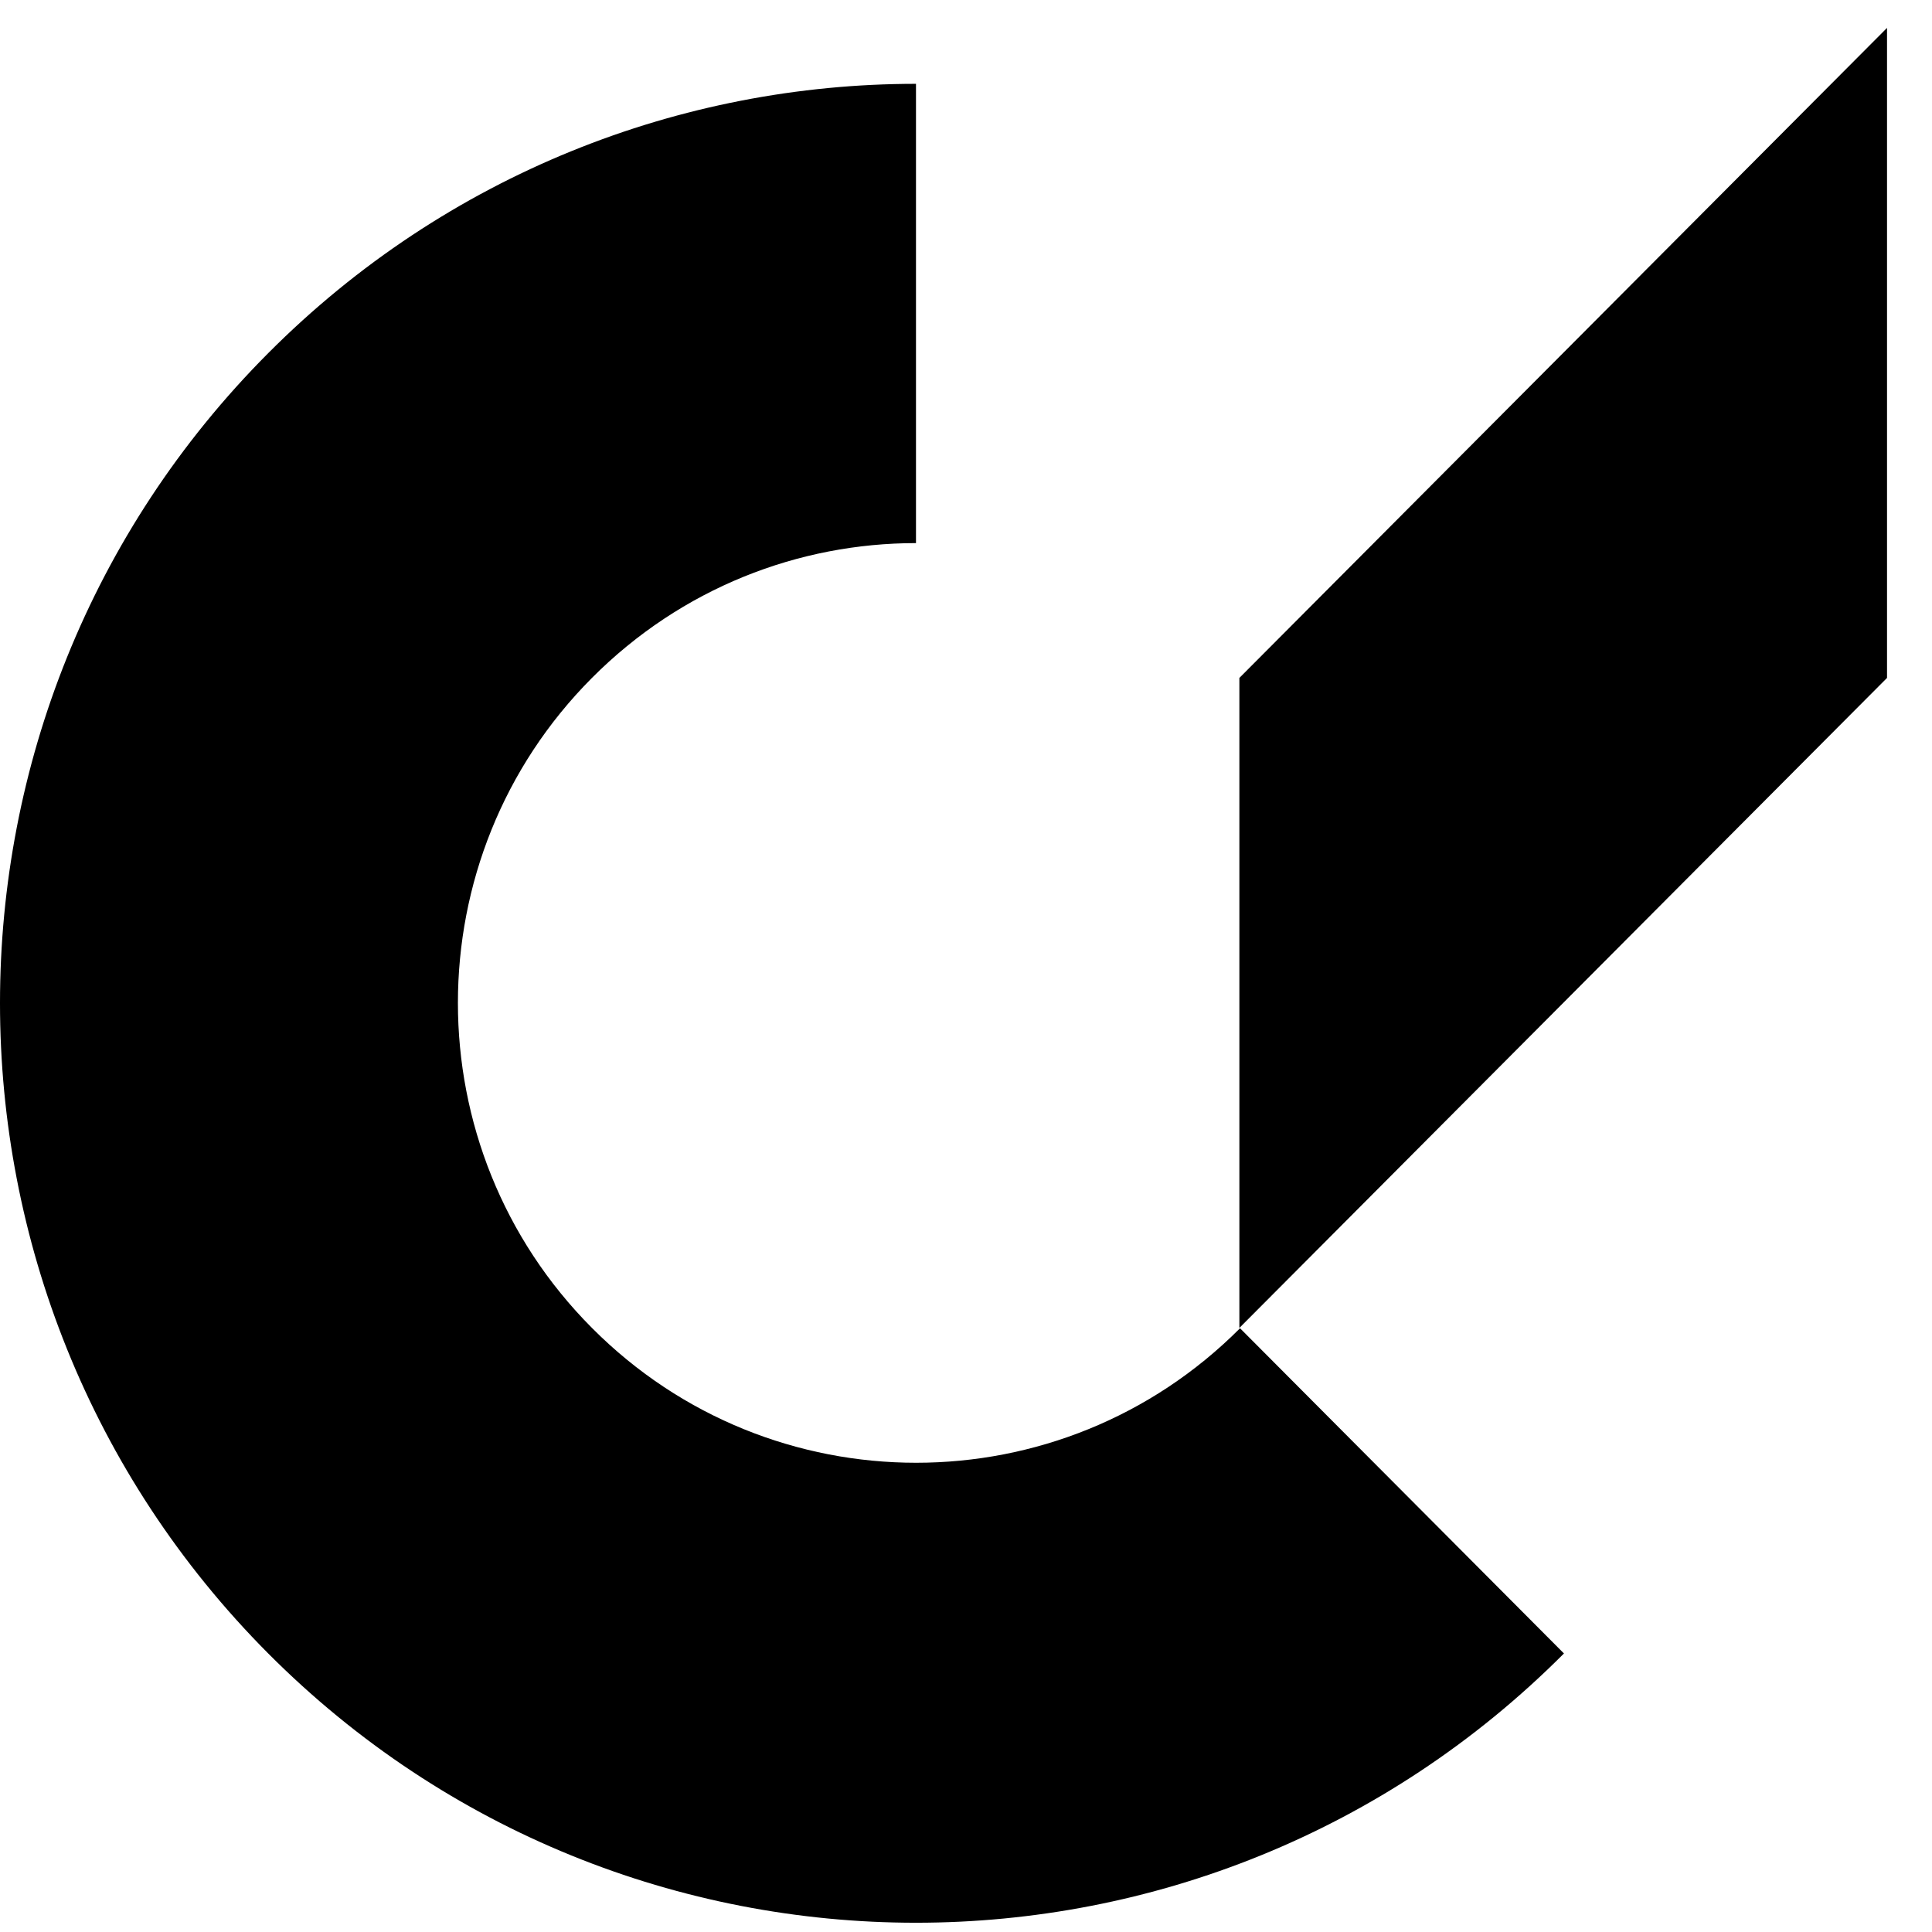 <svg
  width="32"
  height="32"
  viewBox="0 0 18 18"
  fill="none"
  xmlns="http://www.w3.org/2000/svg"
>
  <g clipPath="url(#clip0_1_678)">
    <path
      d="M11.547 6.316V12.372L17.581 6.316V0.26L11.547 6.316Z"
      fill="#000"
    />
    <path
      d="M5.515 12.372C3.85 10.701 3.85 7.987 5.515 6.316C6.351 5.477 7.442 5.06 8.534 5.06V0.781C6.351 0.781 4.164 1.619 2.499 3.29C-0.833 6.634 -0.833 12.057 2.499 15.405C5.832 18.75 11.235 18.75 14.571 15.405L11.553 12.375C9.888 14.046 7.183 14.046 5.518 12.375L5.515 12.372Z"
      fill="#000"
    />
  </g>
  <defs>
    <clipPath id="clip0_1_678">
      <rect width="32" height="32" fill="#000" />
    </clipPath>
  </defs>
</svg>